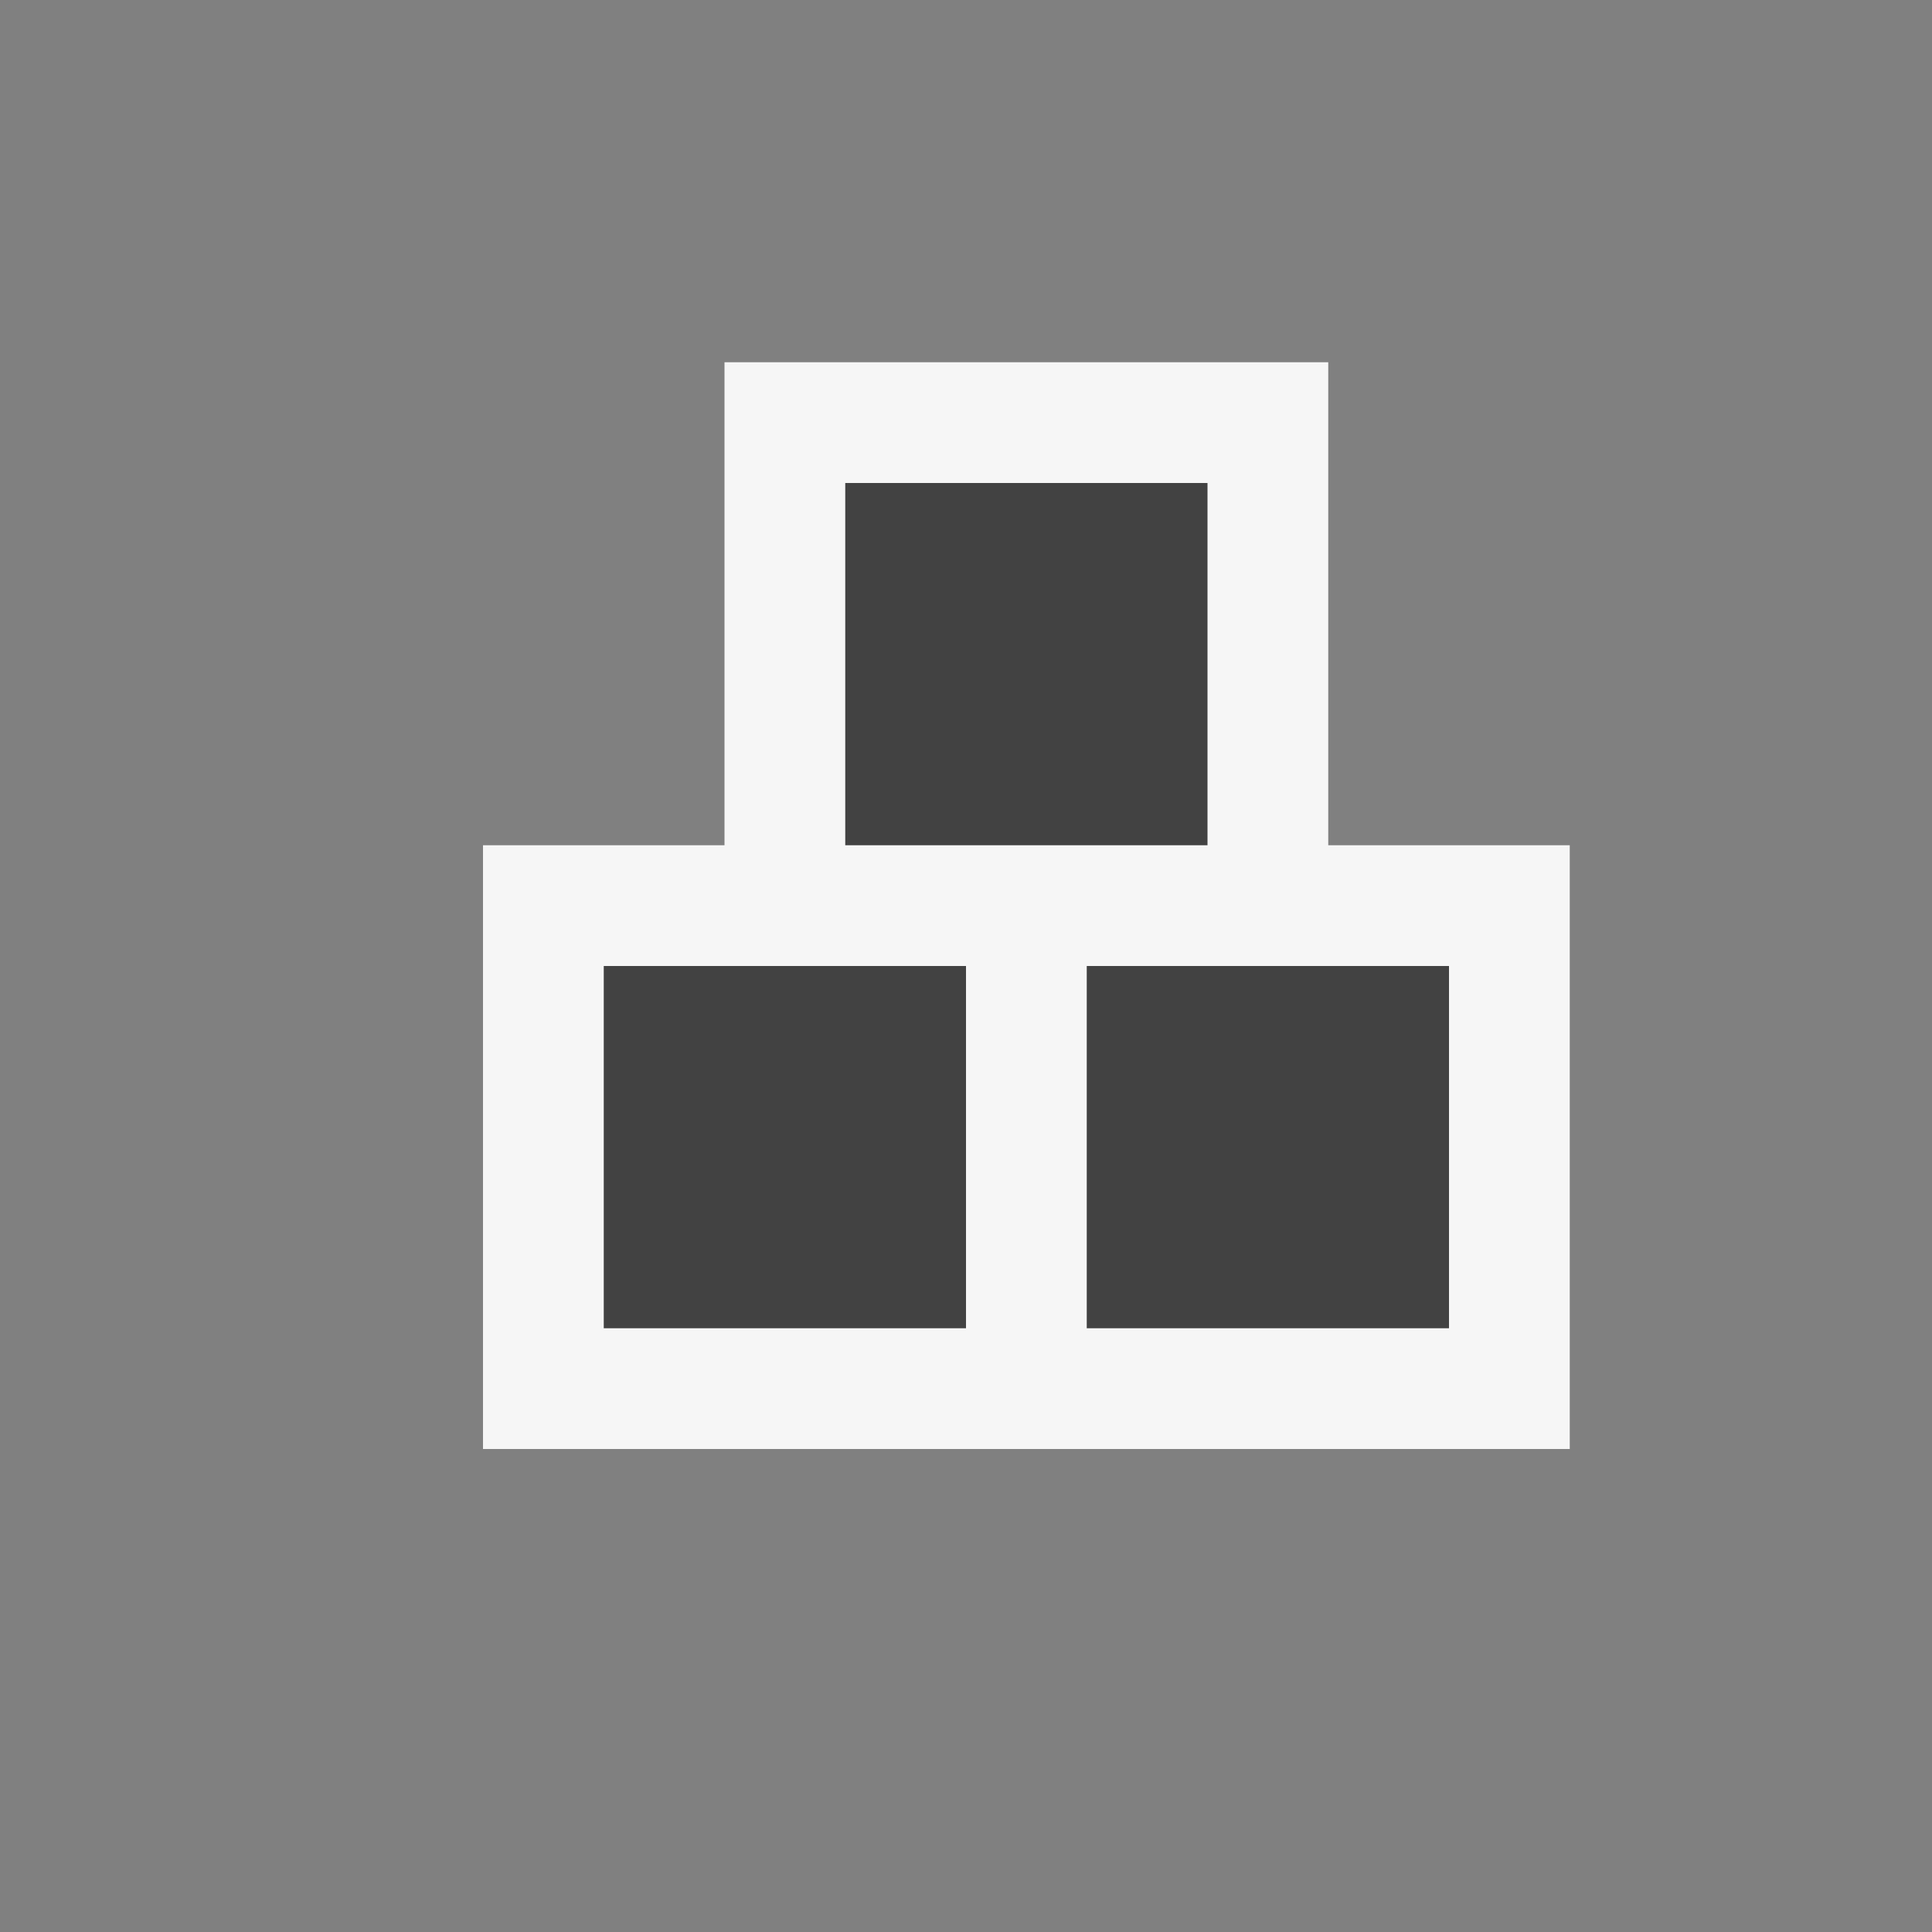<svg xmlns="http://www.w3.org/2000/svg" viewBox="0 0 16 16"><rect x="0" y="0" width="16" height="16" fill="#808080" stroke="none"/><style>.st0{opacity:0}.st0,.st1{fill:#f6f6f6}.st2{fill:#424242}</style><g id="outline"><path class="st0" d="M0 0h16v16H0z"/><path class="st1" d="M11 7V3H6v4H4v5h9V7z"/></g><g id="icon_x5F_bg"><path class="st2" d="M5 8h3v3H5zM9 8h3v3H9zM7 4h3v3H7z"/></g></svg>